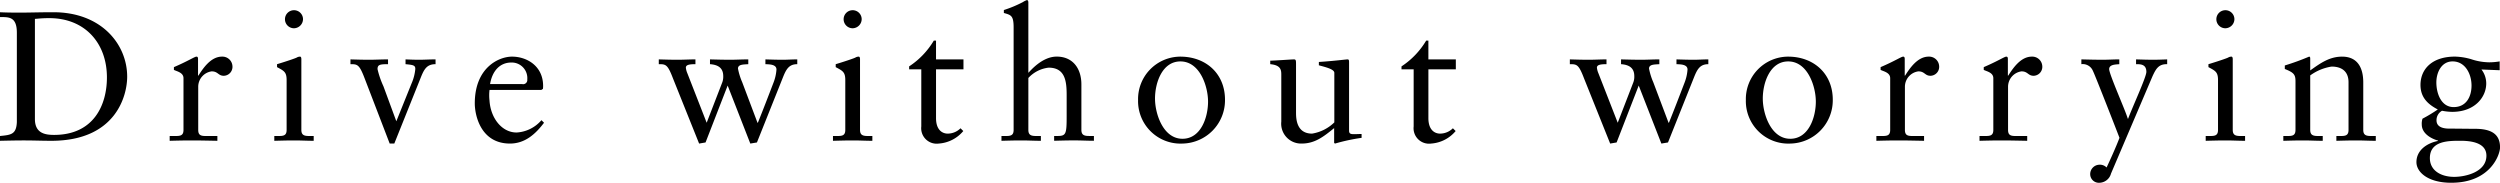 <svg id="imx07_catch-2.svg" xmlns="http://www.w3.org/2000/svg" width="407.219" height="29.781" viewBox="0 0 407.219 29.781">
  <defs>
    <style>
      .cls-1 {
        fill-rule: evenodd;
      }
    </style>
  </defs>
  <path id="Drive_without_worrying_about_recharging._のコピー" data-name="Drive without worrying  about recharging. のコピー" class="cls-1" d="M527.966,898.874c-0.09,2.04-.96,2.1-2.76,2.28v0.78c1.35-.03,2.67-0.06,4.02-0.06,1.41,0,2.82.06,4.35,0.06,10.619,0,12.359-7.47,12.359-10.44,0-5.31-4.23-10.5-12-10.5-2.22,0-3.93.06-5.19,0.06-1.17,0-2.37,0-3.54-.06v0.78c1.35,0.03,2.76-.15,2.76,2.55v14.55Zm2.94-16.8c0.54-.03,1.11-0.12,2.34-0.12,5.789,0,9.389,4.05,9.389,9.66,0,4.47-2.13,9.36-8.609,9.36-1.47,0-3.12-.27-3.12-2.58v-16.32Zm21.95,19.86c1.08-.03,2.34-0.06,3.57-0.06,1.29,0,2.55.03,4.2,0.06v-0.78h-1.68c-0.84,0-1.44,0-1.44-.99v-7.05a2.533,2.533,0,0,1,2.19-2.49c1.05,0,1.05.72,1.98,0.72a1.455,1.455,0,0,0,1.409-1.53,1.636,1.636,0,0,0-1.709-1.59c-1.83,0-3.09,1.92-3.84,3.09h-0.06v-2.7c0-.3-0.09-0.39-0.27-0.39-0.27,0-1.47.78-3.66,1.71v0.45c0.45,0.24,1.56.42,1.56,1.35v8.43c0,0.99-.6.99-1.44,0.99h-0.81v0.78Zm17.04,0c1.11-.03,2.19-0.06,3.27-0.06s2.13,0.06,3.15.06v-0.78h-0.51c-0.84,0-1.5,0-1.5-.99v-11.52c0-.24-0.06-0.42-0.21-0.42a1.056,1.056,0,0,0-.54.15c-0.12.09-1.8,0.66-3.21,1.08v0.48c1.11,0.6,1.56.78,1.56,2.1v8.13c0,0.99-.6.99-1.44,0.99H569.9v0.78Zm4.68-19.83a1.466,1.466,0,0,0-1.47-1.44,1.47,1.47,0,1,0,0,2.94A1.5,1.5,0,0,0,574.576,882.1Zm14.12,20.28h0.75l4.319-10.77c0.54-1.35.99-2.16,2.4-2.16v-0.78c-0.93,0-1.83.06-2.73,0.06-0.72,0-1.439-.03-2.159-0.06v0.78c1.259,0.12,1.619.18,1.589,0.81a7.551,7.551,0,0,1-.6,2.31l-2.49,6.18-2.1-5.7a14.337,14.337,0,0,1-.96-2.79c0-.72.36-0.81,1.71-0.81v-0.78c-1.05,0-2.07.06-3.12,0.06-0.99,0-2.01-.03-3-0.06v0.78c1.14,0,1.44.03,2.31,2.31Zm24.689-8.73,0.27-.18a3.261,3.261,0,0,0,.03-0.54c-0.03-3.18-2.639-4.71-5.069-4.71-2.1,0-6.06,1.74-6.06,7.62,0,1.92.96,6.54,5.73,6.54,2.46,0,4.169-1.56,5.549-3.39l-0.42-.42a5.75,5.75,0,0,1-4.049,2.01c-2.4,0-4.23-2.34-4.41-5.19a7.559,7.559,0,0,1,0-1.74h8.429Zm-8.339-.96c0.36-2.16,1.62-3.51,3.45-3.51a2.543,2.543,0,0,1,2.61,2.76,0.68,0.68,0,0,1-.84.75h-5.22Zm34.05,9.69,1.05-.18,3.6-9.27,3.69,9.45,1.08-.18,4.23-10.59c0.54-1.35.99-2.16,2.34-2.16v-0.78c-0.84,0-1.59.06-2.37,0.06-0.93,0-1.89-.03-2.82-0.06v0.78c0.6,0.03,1.8,0,1.8.87a7.231,7.231,0,0,1-.48,2.13c-0.84,2.19-1.68,4.38-2.55,6.54h-0.06l-2.49-6.6a10.642,10.642,0,0,1-.69-2.22c0-.72.93-0.66,1.68-0.72v-0.78c-0.99,0-1.98.06-2.97,0.06-1.08,0-2.189-.03-3.269-0.06v0.78c1.23,0.09,2.159.54,2.159,1.95a2.64,2.64,0,0,1-.15.99l-2.549,6.6-3.15-8.07a3.107,3.107,0,0,1-.24-0.9c0-.45.51-0.57,1.56-0.57v-0.78c-0.9,0-1.92.06-2.97,0.06-0.99,0-2.01-.03-3-0.06v0.78c1.14,0,1.44.03,2.31,2.31Zm21.8-.45c1.11-.03,2.19-0.06,3.27-0.06s2.13,0.06,3.15.06v-0.78h-0.51c-0.84,0-1.5,0-1.5-.99v-11.52c0-.24-0.06-0.42-0.21-0.42a1.056,1.056,0,0,0-.54.15c-0.12.09-1.8,0.66-3.21,1.08v0.48c1.11,0.6,1.56.78,1.56,2.1v8.13c0,0.99-.6.99-1.44,0.99H660.9v0.78Zm4.68-19.83a1.466,1.466,0,0,0-1.47-1.44,1.47,1.47,0,1,0,0,2.94A1.5,1.5,0,0,0,665.576,882.1Zm12.11,8.19h4.47v-1.62h-4.47v-3.06h-0.36a12.924,12.924,0,0,1-4.02,4.2v0.48h1.98v9.3a2.521,2.521,0,0,0,2.85,2.79,5.711,5.711,0,0,0,3.99-2.04l-0.45-.45a2.978,2.978,0,0,1-2.1.87c-0.81,0-1.89-.54-1.89-2.52v-7.95Zm12.64,9.87c0,0.99-.6.99-1.44,0.99h-0.54v0.78c1.08-.03,2.16-0.06,3.24-0.06s2.13,0.06,3.18.06v-0.78h-0.54c-0.84,0-1.5,0-1.5-.99V891.7a5.288,5.288,0,0,1,3.3-1.68c2.729,0,2.939,2.28,2.939,4.47v3.39c0,2.94-.09,3.27-1.5,3.27h-0.54v0.78c1.08-.03,2.159-0.06,3.239-0.06,1.14,0,2.19.06,3.24,0.06v-0.78h-0.54c-0.84,0-1.5,0-1.5-.99v-7.41c0-2.61-1.41-4.53-4.019-4.53-2.43,0-4.35,2.4-4.62,2.64V879.435c0-.24-0.06-0.42-0.24-0.42a3.09,3.09,0,0,0-.66.33,19.332,19.332,0,0,1-3.09,1.289v0.48c1.14,0.33,1.59.39,1.59,2.34v16.71Zm20.27-4.8a6.919,6.919,0,0,0,7.26,7.02,7.051,7.051,0,0,0,6.9-7.14c0-4.26-3.12-7.02-7.289-7.02A6.911,6.911,0,0,0,710.6,895.364Zm2.76-.3c0-2.58,1.17-6.06,4.14-6.06,3.179,0,4.5,4.08,4.5,6.54,0,2.58-1.17,6.06-4.169,6.06C714.676,901.6,713.356,897.524,713.356,895.064Zm31.609-5.85c0-.33,0-0.54-0.24-0.54-0.3,0-1.98.24-4.679,0.42v0.54c1.08,0.3,2.519.63,2.519,1.23v8.07a6.689,6.689,0,0,1-3.629,1.83c-2.61,0-2.61-2.58-2.61-3.48v-7.74c0-.66,0-0.87-0.33-0.87-0.39,0-2.79.18-3.87,0.21v0.57c1.68,0.15,1.8.9,1.8,1.68v7.68a3.236,3.236,0,0,0,3.3,3.57c2.13,0,3.51-1.05,5.309-2.52v2.43l0.15,0.09a30.583,30.583,0,0,1,4.32-.93v-0.63c-0.39,0-.84.03-1.2,0.03-0.51,0-.84-0.03-0.84-0.57v-11.07Zm12.921,1.08h4.47v-1.62h-4.47v-3.06h-0.36a12.924,12.924,0,0,1-4.02,4.2v0.48h1.98v9.3a2.521,2.521,0,0,0,2.85,2.79,5.711,5.711,0,0,0,3.99-2.04l-0.45-.45a2.978,2.978,0,0,1-2.1.87c-0.81,0-1.89-.54-1.89-2.52v-7.95Zm29.61,12.09,1.05-.18,3.6-9.27,3.69,9.45,1.08-.18,4.23-10.59c0.54-1.35.99-2.16,2.34-2.16v-0.78c-0.84,0-1.59.06-2.37,0.06-0.93,0-1.89-.03-2.82-0.06v0.78c0.6,0.03,1.8,0,1.8.87a7.231,7.231,0,0,1-.48,2.13c-0.84,2.19-1.68,4.38-2.55,6.54h-0.06l-2.49-6.6a10.642,10.642,0,0,1-.69-2.22c0-.72.93-0.66,1.68-0.72v-0.78c-0.99,0-1.98.06-2.97,0.06-1.08,0-2.189-.03-3.269-0.06v0.78c1.23,0.09,2.159.54,2.159,1.95a2.64,2.64,0,0,1-.15.99l-2.549,6.6-3.15-8.07a3.107,3.107,0,0,1-.24-0.9c0-.45.51-0.57,1.56-0.57v-0.78c-0.9,0-1.92.06-2.97,0.06-0.99,0-2.01-.03-3-0.06v0.78c1.14,0,1.44.03,2.31,2.31Zm22.1-7.02a6.919,6.919,0,0,0,7.26,7.02,7.051,7.051,0,0,0,6.9-7.14c0-4.26-3.12-7.02-7.289-7.02A6.911,6.911,0,0,0,809.6,895.364Zm2.76-.3c0-2.58,1.17-6.06,4.14-6.06,3.179,0,4.5,4.08,4.5,6.54,0,2.58-1.17,6.06-4.169,6.06C813.676,901.6,812.356,897.524,812.356,895.064Zm18.5,6.87c1.08-.03,2.34-0.06,3.57-0.06,1.29,0,2.55.03,4.2,0.06v-0.78h-1.68c-0.84,0-1.44,0-1.44-.99v-7.05a2.533,2.533,0,0,1,2.19-2.49c1.05,0,1.05.72,1.98,0.72a1.455,1.455,0,0,0,1.409-1.53,1.636,1.636,0,0,0-1.709-1.59c-1.83,0-3.09,1.92-3.84,3.09h-0.06v-2.7c0-.3-0.09-0.39-0.27-0.39-0.27,0-1.47.78-3.66,1.71v0.45c0.45,0.24,1.56.42,1.56,1.35v8.43c0,0.99-.6.99-1.44,0.99h-0.81v0.78Zm16.8,0c1.08-.03,2.34-0.06,3.57-0.06,1.29,0,2.55.03,4.2,0.06v-0.78h-1.68c-0.84,0-1.44,0-1.44-.99v-7.05a2.533,2.533,0,0,1,2.19-2.49c1.05,0,1.05.72,1.98,0.72a1.455,1.455,0,0,0,1.409-1.53,1.636,1.636,0,0,0-1.709-1.59c-1.83,0-3.09,1.92-3.84,3.09h-0.06v-2.7c0-.3-0.09-0.39-0.27-0.39-0.27,0-1.47.78-3.66,1.71v0.45c0.45,0.24,1.56.42,1.56,1.35v8.43c0,0.99-.6.99-1.44,0.99h-0.81v0.78Zm16.59-12.48a1.792,1.792,0,0,1,1.89,1.11c0.36,0.69,4.32,10.86,4.32,10.89,0,0-.63,1.71-2.1,4.829a1.513,1.513,0,0,0-1.23-.45,1.534,1.534,0,0,0-1.44,1.5,1.411,1.411,0,0,0,1.47,1.44,2.012,2.012,0,0,0,1.92-1.5l6.779-15.9c0.54-1.14.96-1.95,2.37-1.92v-0.78c-0.75.03-1.5,0.06-2.25,0.06-0.93,0-1.889-.03-2.819-0.06v0.78c0.72,0,1.679,0,1.679,1.26,0,0.84-2.339,5.88-2.969,7.62h-0.06c-0.33-1.23-3.03-7.23-3.03-8.07,0-.78,1.08-0.75,1.65-0.81v-0.78c-0.9,0-1.8.06-2.7,0.06-1.17,0-2.31-.03-3.48-0.06v0.78Zm20.25,12.48c1.11-.03,2.19-0.06,3.27-0.06s2.13,0.06,3.15.06v-0.78h-0.51c-0.84,0-1.5,0-1.5-.99v-11.52c0-.24-0.06-0.42-0.21-0.42a1.056,1.056,0,0,0-.54.15c-0.12.09-1.8,0.66-3.21,1.08v0.48c1.11,0.6,1.56.78,1.56,2.1v8.13c0,0.99-.6.99-1.44,0.99H884.5v0.78Zm4.68-19.83a1.466,1.466,0,0,0-1.47-1.44,1.47,1.47,0,1,0,0,2.94A1.5,1.5,0,0,0,889.176,882.1Zm9.95,18.06c0,0.99-.6.99-1.44,0.99h-0.54v0.78c1.08-.03,2.16-0.06,3.24-0.06s2.13,0.06,3.18.06v-0.78h-0.54c-0.84,0-1.5,0-1.5-.99v-8.88a7.99,7.99,0,0,1,3.48-1.44c1.71,0,2.759.84,2.759,2.55v7.77c0,0.99-.6.99-1.439,0.99h-0.54v0.78c1.08-.03,2.159-0.06,3.239-0.06s2.13,0.06,3.18.06v-0.78h-0.54c-0.84,0-1.5,0-1.5-.99v-7.74c0-2.34-.9-4.2-3.449-4.2-2.01,0-3.48,1.02-5.19,2.25v-1.95c0-.24-0.09-0.3-0.18-0.3a40.48,40.48,0,0,1-3.96,1.44v0.57c1.41,0.57,1.74.87,1.74,1.98v7.95ZM932.385,889a10.177,10.177,0,0,1-1.74.15,9.557,9.557,0,0,1-2.909-.51,10.135,10.135,0,0,0-2.64-.42c-3.69,0-5.61,2.01-5.61,4.62,0,1.98,1.14,3.12,2.82,3.99a24.451,24.451,0,0,1-2.49,1.5,2.564,2.564,0,0,0-.12.96c0,1.38,1.38,2.25,2.64,2.61v0.06c-1.83.36-3.51,1.53-3.51,3.449,0,1.62,1.86,3.36,5.67,3.36,6.389,0,7.949-4.589,7.949-5.759,0-2.25-1.53-3.03-4.109-3.03-1.2,0-2.67-.03-4.14-0.03-1.98,0-2.1-.93-2.1-1.38a1.753,1.753,0,0,1,.9-1.53,8.885,8.885,0,0,0,1.65.18c3.72,0,5.549-2.43,5.549-4.62a3.68,3.68,0,0,0-.78-2.28l2.97,0.12V889Zm-2.16,15.359c0,2.67-3.419,3.45-5.249,3.45-2.1,0-3.96-.99-3.96-3.06,0-2.819,3.03-2.819,4.98-2.819C927.586,901.934,930.225,902.174,930.225,904.363ZM927.8,892.934c0,1.83-.87,3.51-2.91,3.51-2.07,0-2.82-2.28-2.82-4.02,0-1.59.81-3.42,2.64-3.42C926.806,889,927.8,891.1,927.8,892.934Z" transform="translate(-525.219 -879)"/>
</svg>
